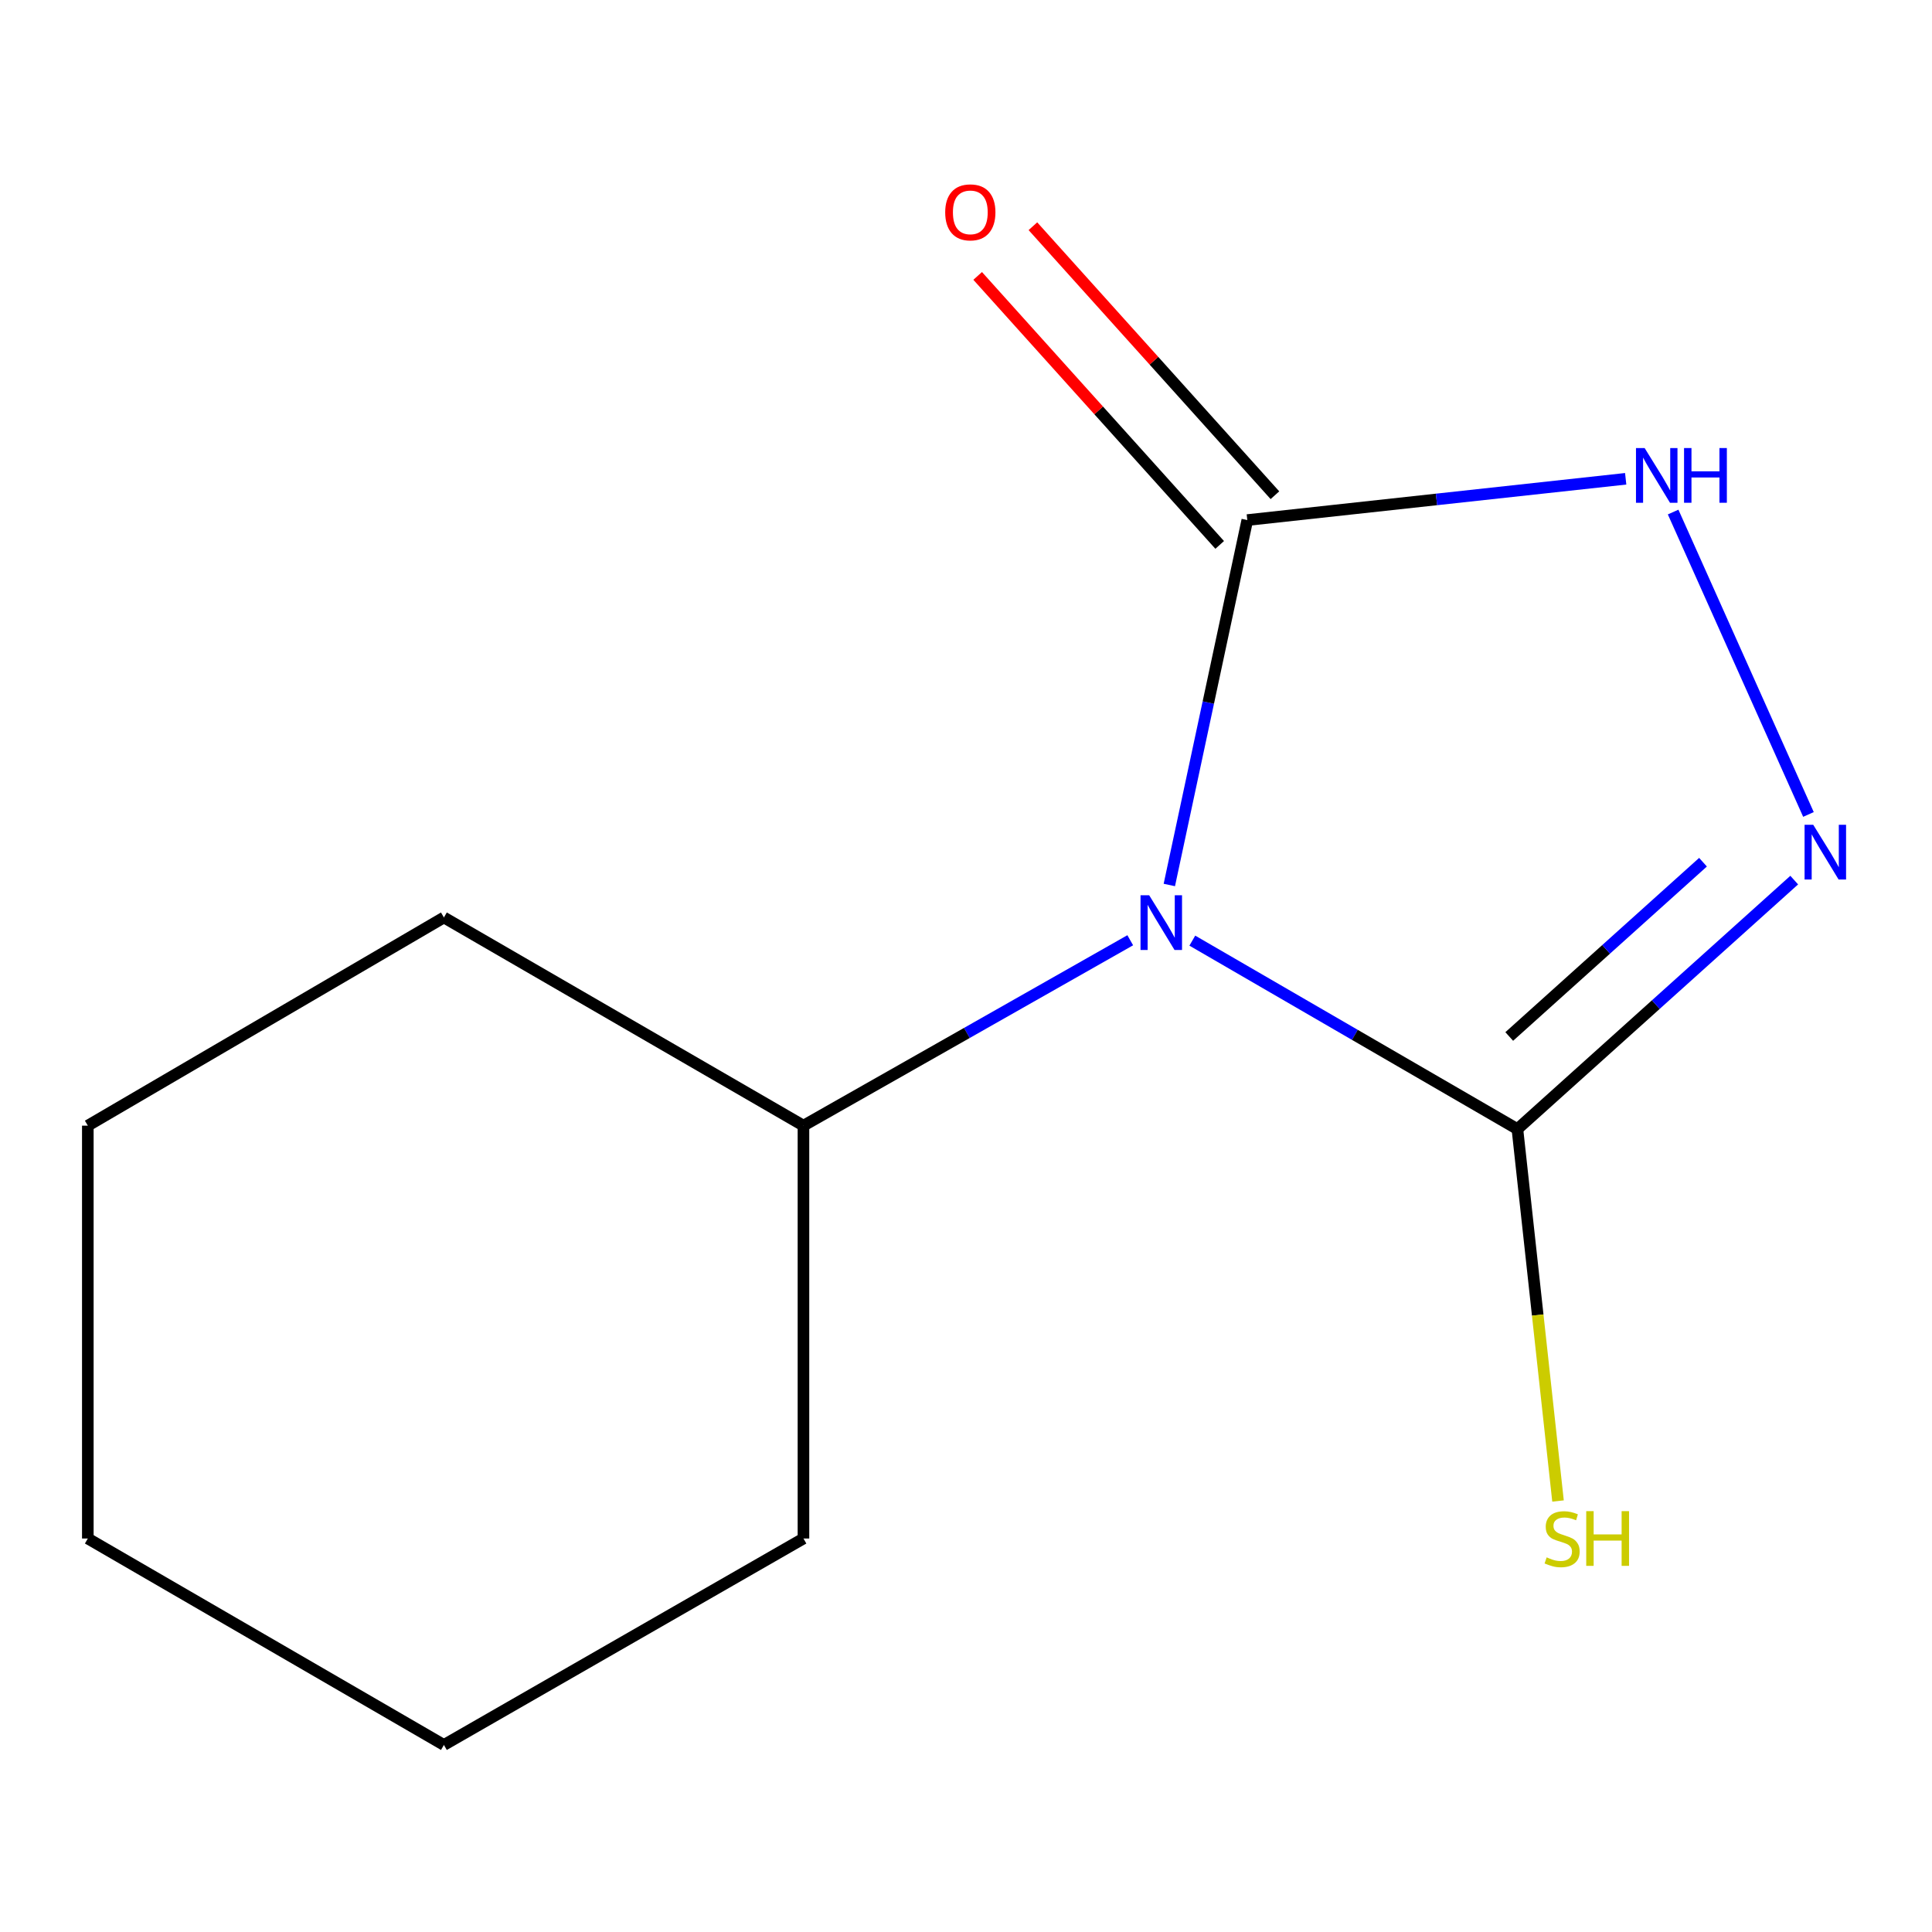 <?xml version='1.0' encoding='iso-8859-1'?>
<svg version='1.1' baseProfile='full'
              xmlns='http://www.w3.org/2000/svg'
                      xmlns:rdkit='http://www.rdkit.org/xml'
                      xmlns:xlink='http://www.w3.org/1999/xlink'
                  xml:space='preserve'
width='1000px' height='1000px' viewBox='0 0 1000 1000'>
<!-- END OF HEADER -->
<rect style='opacity:1.0;fill:#FFFFFF;stroke:none' width='1000' height='1000' x='0' y='0'> </rect>
<path class='bond-0' d='M 617.143,486.87 L 701.276,535.641' style='fill:none;fill-rule:evenodd;stroke:#0000FF;stroke-width:6px;stroke-linecap:butt;stroke-linejoin:miter;stroke-opacity:1' />
<path class='bond-0' d='M 701.276,535.641 L 785.408,584.412' style='fill:none;fill-rule:evenodd;stroke:#000000;stroke-width:6px;stroke-linecap:butt;stroke-linejoin:miter;stroke-opacity:1' />
<path class='bond-1' d='M 605.241,458.069 L 625.423,363.628' style='fill:none;fill-rule:evenodd;stroke:#0000FF;stroke-width:6px;stroke-linecap:butt;stroke-linejoin:miter;stroke-opacity:1' />
<path class='bond-1' d='M 625.423,363.628 L 645.605,269.187' style='fill:none;fill-rule:evenodd;stroke:#000000;stroke-width:6px;stroke-linecap:butt;stroke-linejoin:miter;stroke-opacity:1' />
<path class='bond-4' d='M 585.013,486.67 L 500.441,534.654' style='fill:none;fill-rule:evenodd;stroke:#0000FF;stroke-width:6px;stroke-linecap:butt;stroke-linejoin:miter;stroke-opacity:1' />
<path class='bond-4' d='M 500.441,534.654 L 415.869,582.638' style='fill:none;fill-rule:evenodd;stroke:#000000;stroke-width:6px;stroke-linecap:butt;stroke-linejoin:miter;stroke-opacity:1' />
<path class='bond-2' d='M 785.408,584.412 L 857.046,519.977' style='fill:none;fill-rule:evenodd;stroke:#000000;stroke-width:6px;stroke-linecap:butt;stroke-linejoin:miter;stroke-opacity:1' />
<path class='bond-2' d='M 857.046,519.977 L 928.684,455.542' style='fill:none;fill-rule:evenodd;stroke:#0000FF;stroke-width:6px;stroke-linecap:butt;stroke-linejoin:miter;stroke-opacity:1' />
<path class='bond-2' d='M 781.18,536.486 L 831.326,491.382' style='fill:none;fill-rule:evenodd;stroke:#000000;stroke-width:6px;stroke-linecap:butt;stroke-linejoin:miter;stroke-opacity:1' />
<path class='bond-2' d='M 831.326,491.382 L 881.473,446.277' style='fill:none;fill-rule:evenodd;stroke:#0000FF;stroke-width:6px;stroke-linecap:butt;stroke-linejoin:miter;stroke-opacity:1' />
<path class='bond-6' d='M 785.408,584.412 L 795.918,680.665' style='fill:none;fill-rule:evenodd;stroke:#000000;stroke-width:6px;stroke-linecap:butt;stroke-linejoin:miter;stroke-opacity:1' />
<path class='bond-6' d='M 795.918,680.665 L 806.429,776.918' style='fill:none;fill-rule:evenodd;stroke:#CCCC00;stroke-width:6px;stroke-linecap:butt;stroke-linejoin:miter;stroke-opacity:1' />
<path class='bond-3' d='M 645.605,269.187 L 743.528,258.504' style='fill:none;fill-rule:evenodd;stroke:#000000;stroke-width:6px;stroke-linecap:butt;stroke-linejoin:miter;stroke-opacity:1' />
<path class='bond-3' d='M 743.528,258.504 L 841.452,247.822' style='fill:none;fill-rule:evenodd;stroke:#0000FF;stroke-width:6px;stroke-linecap:butt;stroke-linejoin:miter;stroke-opacity:1' />
<path class='bond-5' d='M 659.901,256.325 L 597.266,186.708' style='fill:none;fill-rule:evenodd;stroke:#000000;stroke-width:6px;stroke-linecap:butt;stroke-linejoin:miter;stroke-opacity:1' />
<path class='bond-5' d='M 597.266,186.708 L 534.631,117.091' style='fill:none;fill-rule:evenodd;stroke:#FF0000;stroke-width:6px;stroke-linecap:butt;stroke-linejoin:miter;stroke-opacity:1' />
<path class='bond-5' d='M 631.309,282.049 L 568.674,212.432' style='fill:none;fill-rule:evenodd;stroke:#000000;stroke-width:6px;stroke-linecap:butt;stroke-linejoin:miter;stroke-opacity:1' />
<path class='bond-5' d='M 568.674,212.432 L 506.039,142.815' style='fill:none;fill-rule:evenodd;stroke:#FF0000;stroke-width:6px;stroke-linecap:butt;stroke-linejoin:miter;stroke-opacity:1' />
<path class='bond-12' d='M 936.056,421.561 L 866.009,265.035' style='fill:none;fill-rule:evenodd;stroke:#0000FF;stroke-width:6px;stroke-linecap:butt;stroke-linejoin:miter;stroke-opacity:1' />
<path class='bond-7' d='M 415.869,582.638 L 229.765,474.885' style='fill:none;fill-rule:evenodd;stroke:#000000;stroke-width:6px;stroke-linecap:butt;stroke-linejoin:miter;stroke-opacity:1' />
<path class='bond-8' d='M 415.869,582.638 L 415.869,796.328' style='fill:none;fill-rule:evenodd;stroke:#000000;stroke-width:6px;stroke-linecap:butt;stroke-linejoin:miter;stroke-opacity:1' />
<path class='bond-9' d='M 229.765,474.885 L 45.455,582.638' style='fill:none;fill-rule:evenodd;stroke:#000000;stroke-width:6px;stroke-linecap:butt;stroke-linejoin:miter;stroke-opacity:1' />
<path class='bond-10' d='M 415.869,796.328 L 229.765,903.183' style='fill:none;fill-rule:evenodd;stroke:#000000;stroke-width:6px;stroke-linecap:butt;stroke-linejoin:miter;stroke-opacity:1' />
<path class='bond-13' d='M 45.455,582.638 L 45.455,796.328' style='fill:none;fill-rule:evenodd;stroke:#000000;stroke-width:6px;stroke-linecap:butt;stroke-linejoin:miter;stroke-opacity:1' />
<path class='bond-11' d='M 229.765,903.183 L 45.455,796.328' style='fill:none;fill-rule:evenodd;stroke:#000000;stroke-width:6px;stroke-linecap:butt;stroke-linejoin:miter;stroke-opacity:1' />
<path  class='atom-0' d='M 594.817 463.396
L 604.097 478.396
Q 605.017 479.876, 606.497 482.556
Q 607.977 485.236, 608.057 485.396
L 608.057 463.396
L 611.817 463.396
L 611.817 491.716
L 607.937 491.716
L 597.977 475.316
Q 596.817 473.396, 595.577 471.196
Q 594.377 468.996, 594.017 468.316
L 594.017 491.716
L 590.337 491.716
L 590.337 463.396
L 594.817 463.396
' fill='#0000FF'/>
<path  class='atom-3' d='M 938.523 426.902
L 947.803 441.902
Q 948.723 443.382, 950.203 446.062
Q 951.683 448.742, 951.763 448.902
L 951.763 426.902
L 955.523 426.902
L 955.523 455.222
L 951.643 455.222
L 941.683 438.822
Q 940.523 436.902, 939.283 434.702
Q 938.083 432.502, 937.723 431.822
L 937.723 455.222
L 934.043 455.222
L 934.043 426.902
L 938.523 426.902
' fill='#0000FF'/>
<path  class='atom-4' d='M 851.261 231.908
L 860.541 246.908
Q 861.461 248.388, 862.941 251.068
Q 864.421 253.748, 864.501 253.908
L 864.501 231.908
L 868.261 231.908
L 868.261 260.228
L 864.381 260.228
L 854.421 243.828
Q 853.261 241.908, 852.021 239.708
Q 850.821 237.508, 850.461 236.828
L 850.461 260.228
L 846.781 260.228
L 846.781 231.908
L 851.261 231.908
' fill='#0000FF'/>
<path  class='atom-4' d='M 871.661 231.908
L 875.501 231.908
L 875.501 243.948
L 889.981 243.948
L 889.981 231.908
L 893.821 231.908
L 893.821 260.228
L 889.981 260.228
L 889.981 247.148
L 875.501 247.148
L 875.501 260.228
L 871.661 260.228
L 871.661 231.908
' fill='#0000FF'/>
<path  class='atom-6' d='M 489.234 109.914
Q 489.234 103.114, 492.594 99.314
Q 495.954 95.514, 502.234 95.514
Q 508.514 95.514, 511.874 99.314
Q 515.234 103.114, 515.234 109.914
Q 515.234 116.794, 511.834 120.714
Q 508.434 124.594, 502.234 124.594
Q 495.994 124.594, 492.594 120.714
Q 489.234 116.834, 489.234 109.914
M 502.234 121.394
Q 506.554 121.394, 508.874 118.514
Q 511.234 115.594, 511.234 109.914
Q 511.234 104.354, 508.874 101.554
Q 506.554 98.714, 502.234 98.714
Q 497.914 98.714, 495.554 101.514
Q 493.234 104.314, 493.234 109.914
Q 493.234 115.634, 495.554 118.514
Q 497.914 121.394, 502.234 121.394
' fill='#FF0000'/>
<path  class='atom-7' d='M 800.548 806.088
Q 800.868 806.208, 802.188 806.768
Q 803.508 807.328, 804.948 807.688
Q 806.428 808.008, 807.868 808.008
Q 810.548 808.008, 812.108 806.728
Q 813.668 805.408, 813.668 803.128
Q 813.668 801.568, 812.868 800.608
Q 812.108 799.648, 810.908 799.128
Q 809.708 798.608, 807.708 798.008
Q 805.188 797.248, 803.668 796.528
Q 802.188 795.808, 801.108 794.288
Q 800.068 792.768, 800.068 790.208
Q 800.068 786.648, 802.468 784.448
Q 804.908 782.248, 809.708 782.248
Q 812.988 782.248, 816.708 783.808
L 815.788 786.888
Q 812.388 785.488, 809.828 785.488
Q 807.068 785.488, 805.548 786.648
Q 804.028 787.768, 804.068 789.728
Q 804.068 791.248, 804.828 792.168
Q 805.628 793.088, 806.748 793.608
Q 807.908 794.128, 809.828 794.728
Q 812.388 795.528, 813.908 796.328
Q 815.428 797.128, 816.508 798.768
Q 817.628 800.368, 817.628 803.128
Q 817.628 807.048, 814.988 809.168
Q 812.388 811.248, 808.028 811.248
Q 805.508 811.248, 803.588 810.688
Q 801.708 810.168, 799.468 809.248
L 800.548 806.088
' fill='#CCCC00'/>
<path  class='atom-7' d='M 821.028 782.168
L 824.868 782.168
L 824.868 794.208
L 839.348 794.208
L 839.348 782.168
L 843.188 782.168
L 843.188 810.488
L 839.348 810.488
L 839.348 797.408
L 824.868 797.408
L 824.868 810.488
L 821.028 810.488
L 821.028 782.168
' fill='#CCCC00'/>
</svg>

